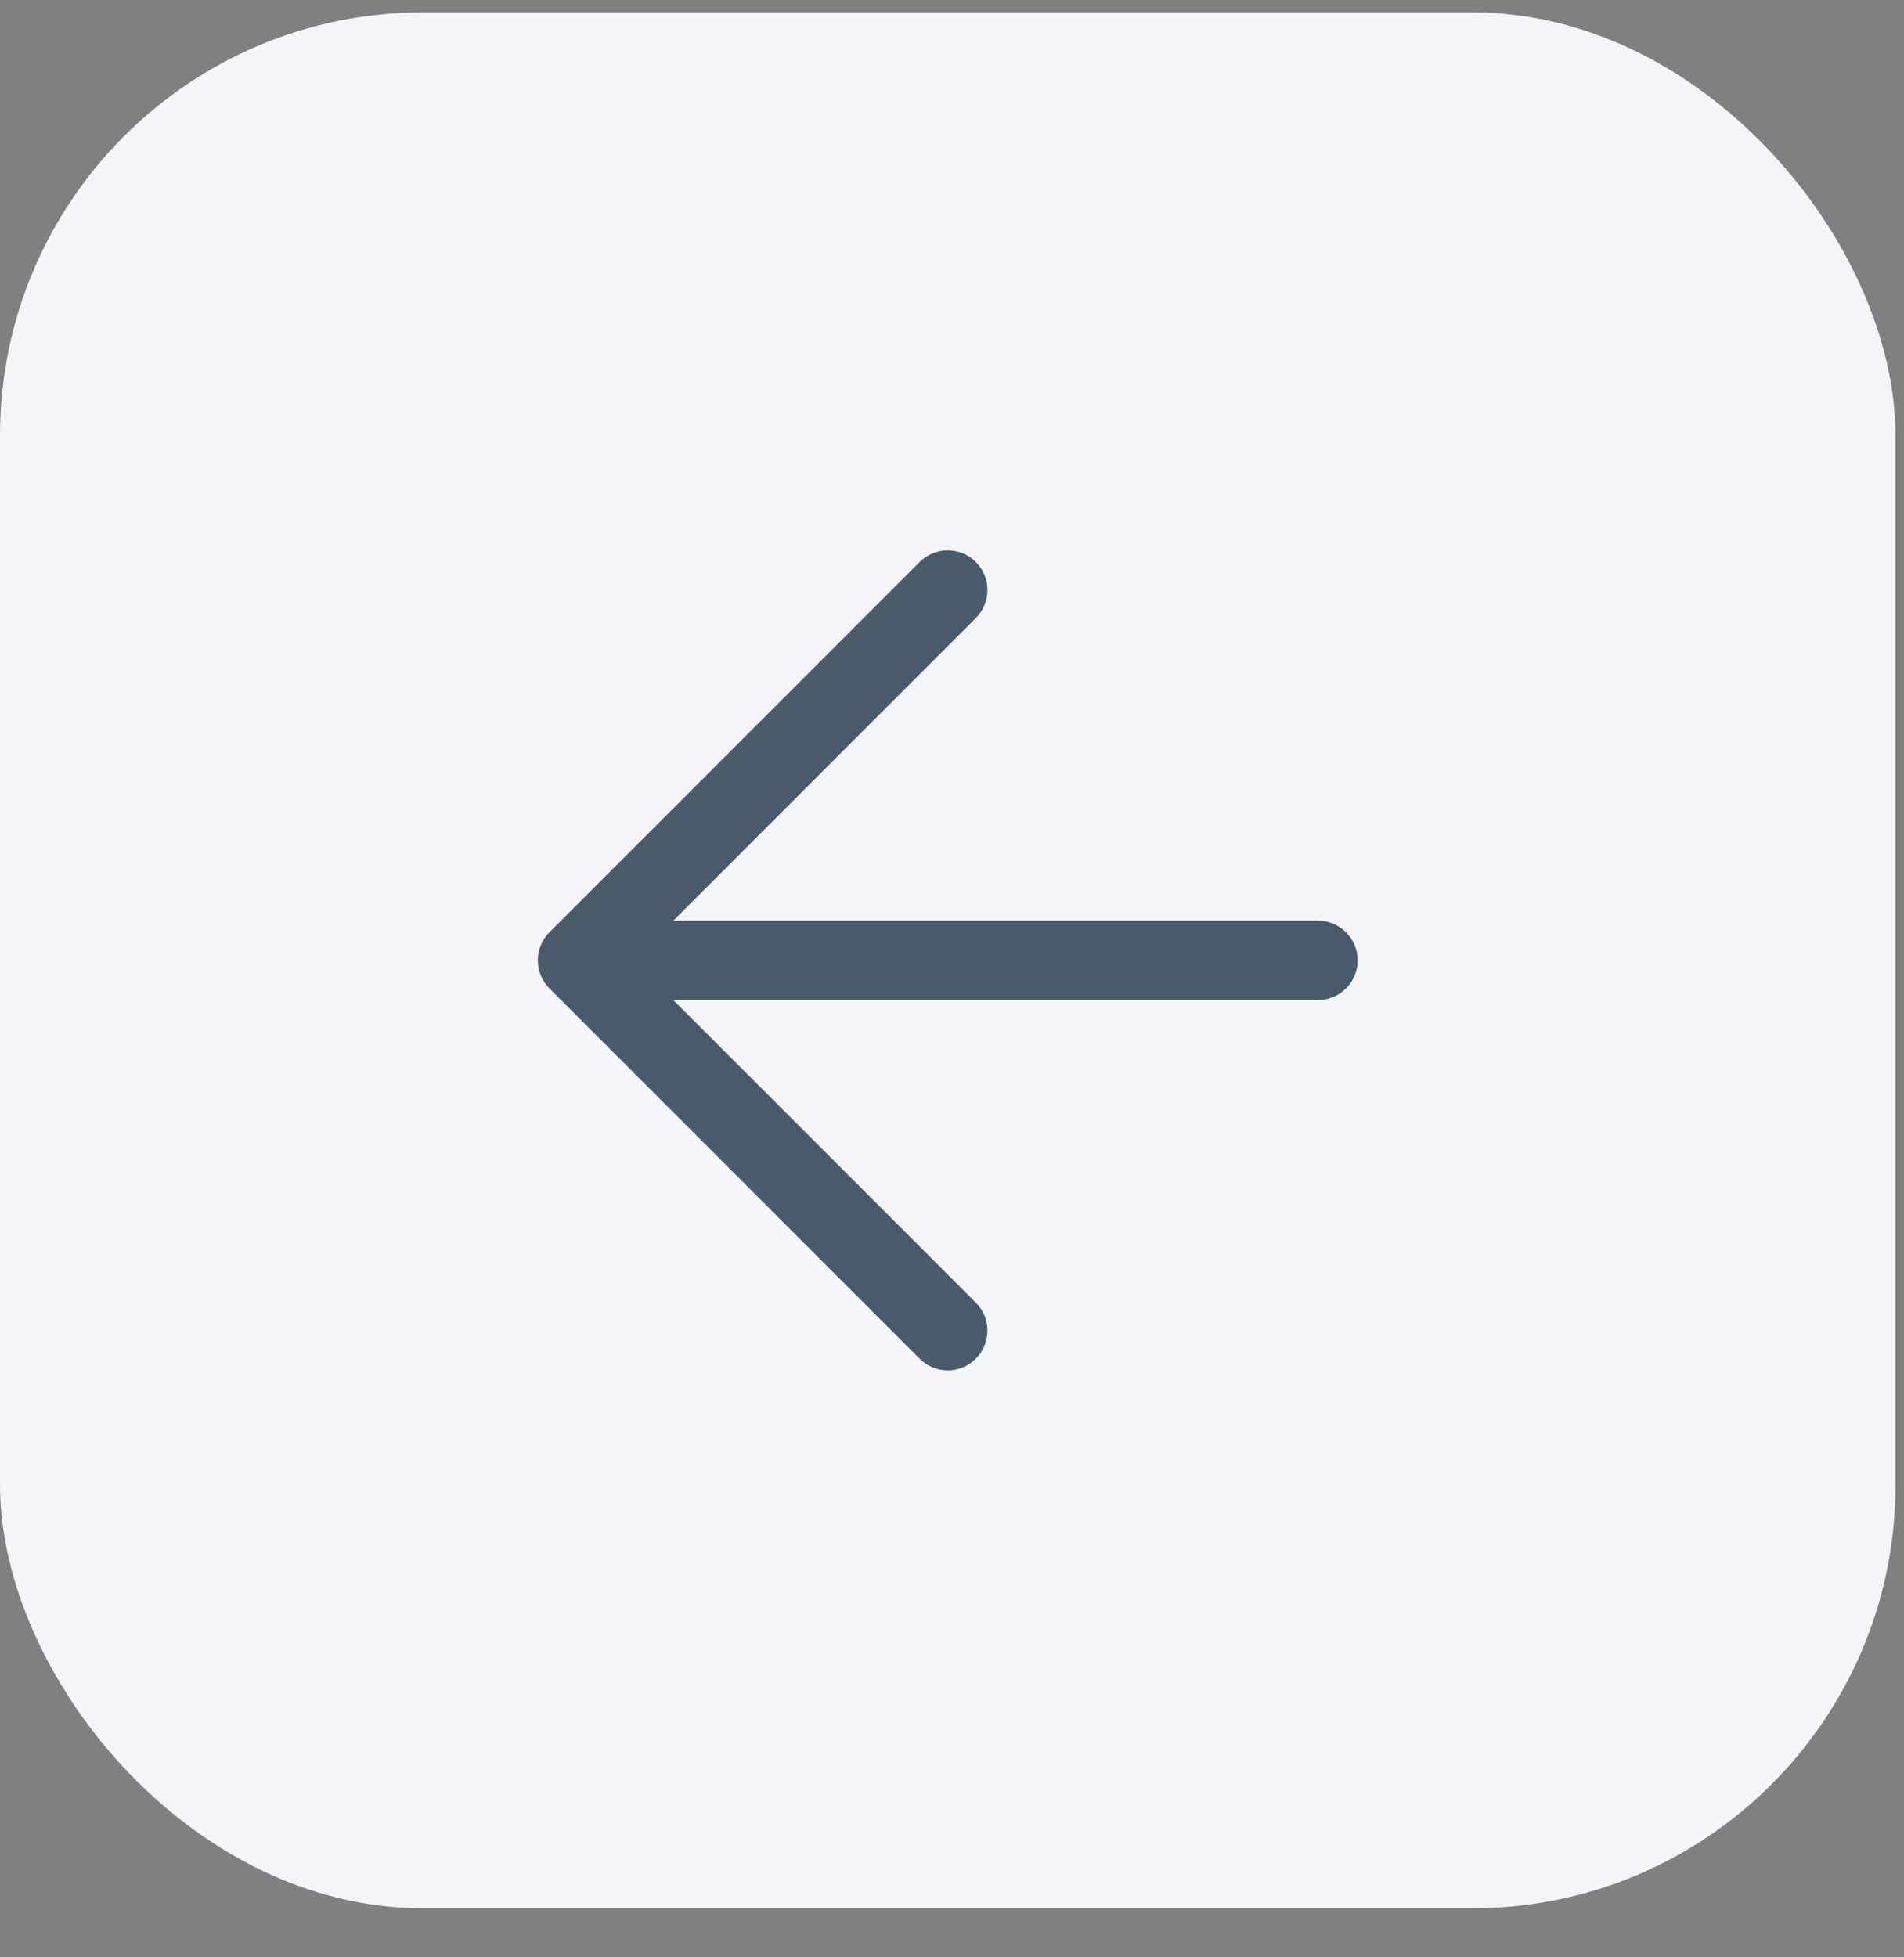 <svg width="36" height="37" viewBox="0 0 36 37" fill="none" xmlns="http://www.w3.org/2000/svg">
<rect x="0" y="0" width="36" height="37" fill="#808080" stroke="none"/>
<g id="Group 143725980">
<rect id="Rectangle 40495" y="0.234" width="35.839" height="35.839" rx="8" fill="#F3F5F8"/>
<path id="Vector (Stroke)" fill-rule="evenodd" clip-rule="evenodd" d="M18.45 10.623C18.743 10.916 18.743 11.391 18.45 11.684L12.73 17.404H24.92C25.334 17.404 25.67 17.74 25.67 18.154C25.67 18.568 25.334 18.904 24.92 18.904H12.73L18.45 24.623C18.743 24.916 18.743 25.391 18.45 25.684C18.157 25.977 17.682 25.977 17.389 25.684L10.389 18.684C10.096 18.391 10.096 17.916 10.389 17.623L17.389 10.623C17.682 10.331 18.157 10.331 18.45 10.623Z" fill="#495A6A"/>
</g>
</svg>
